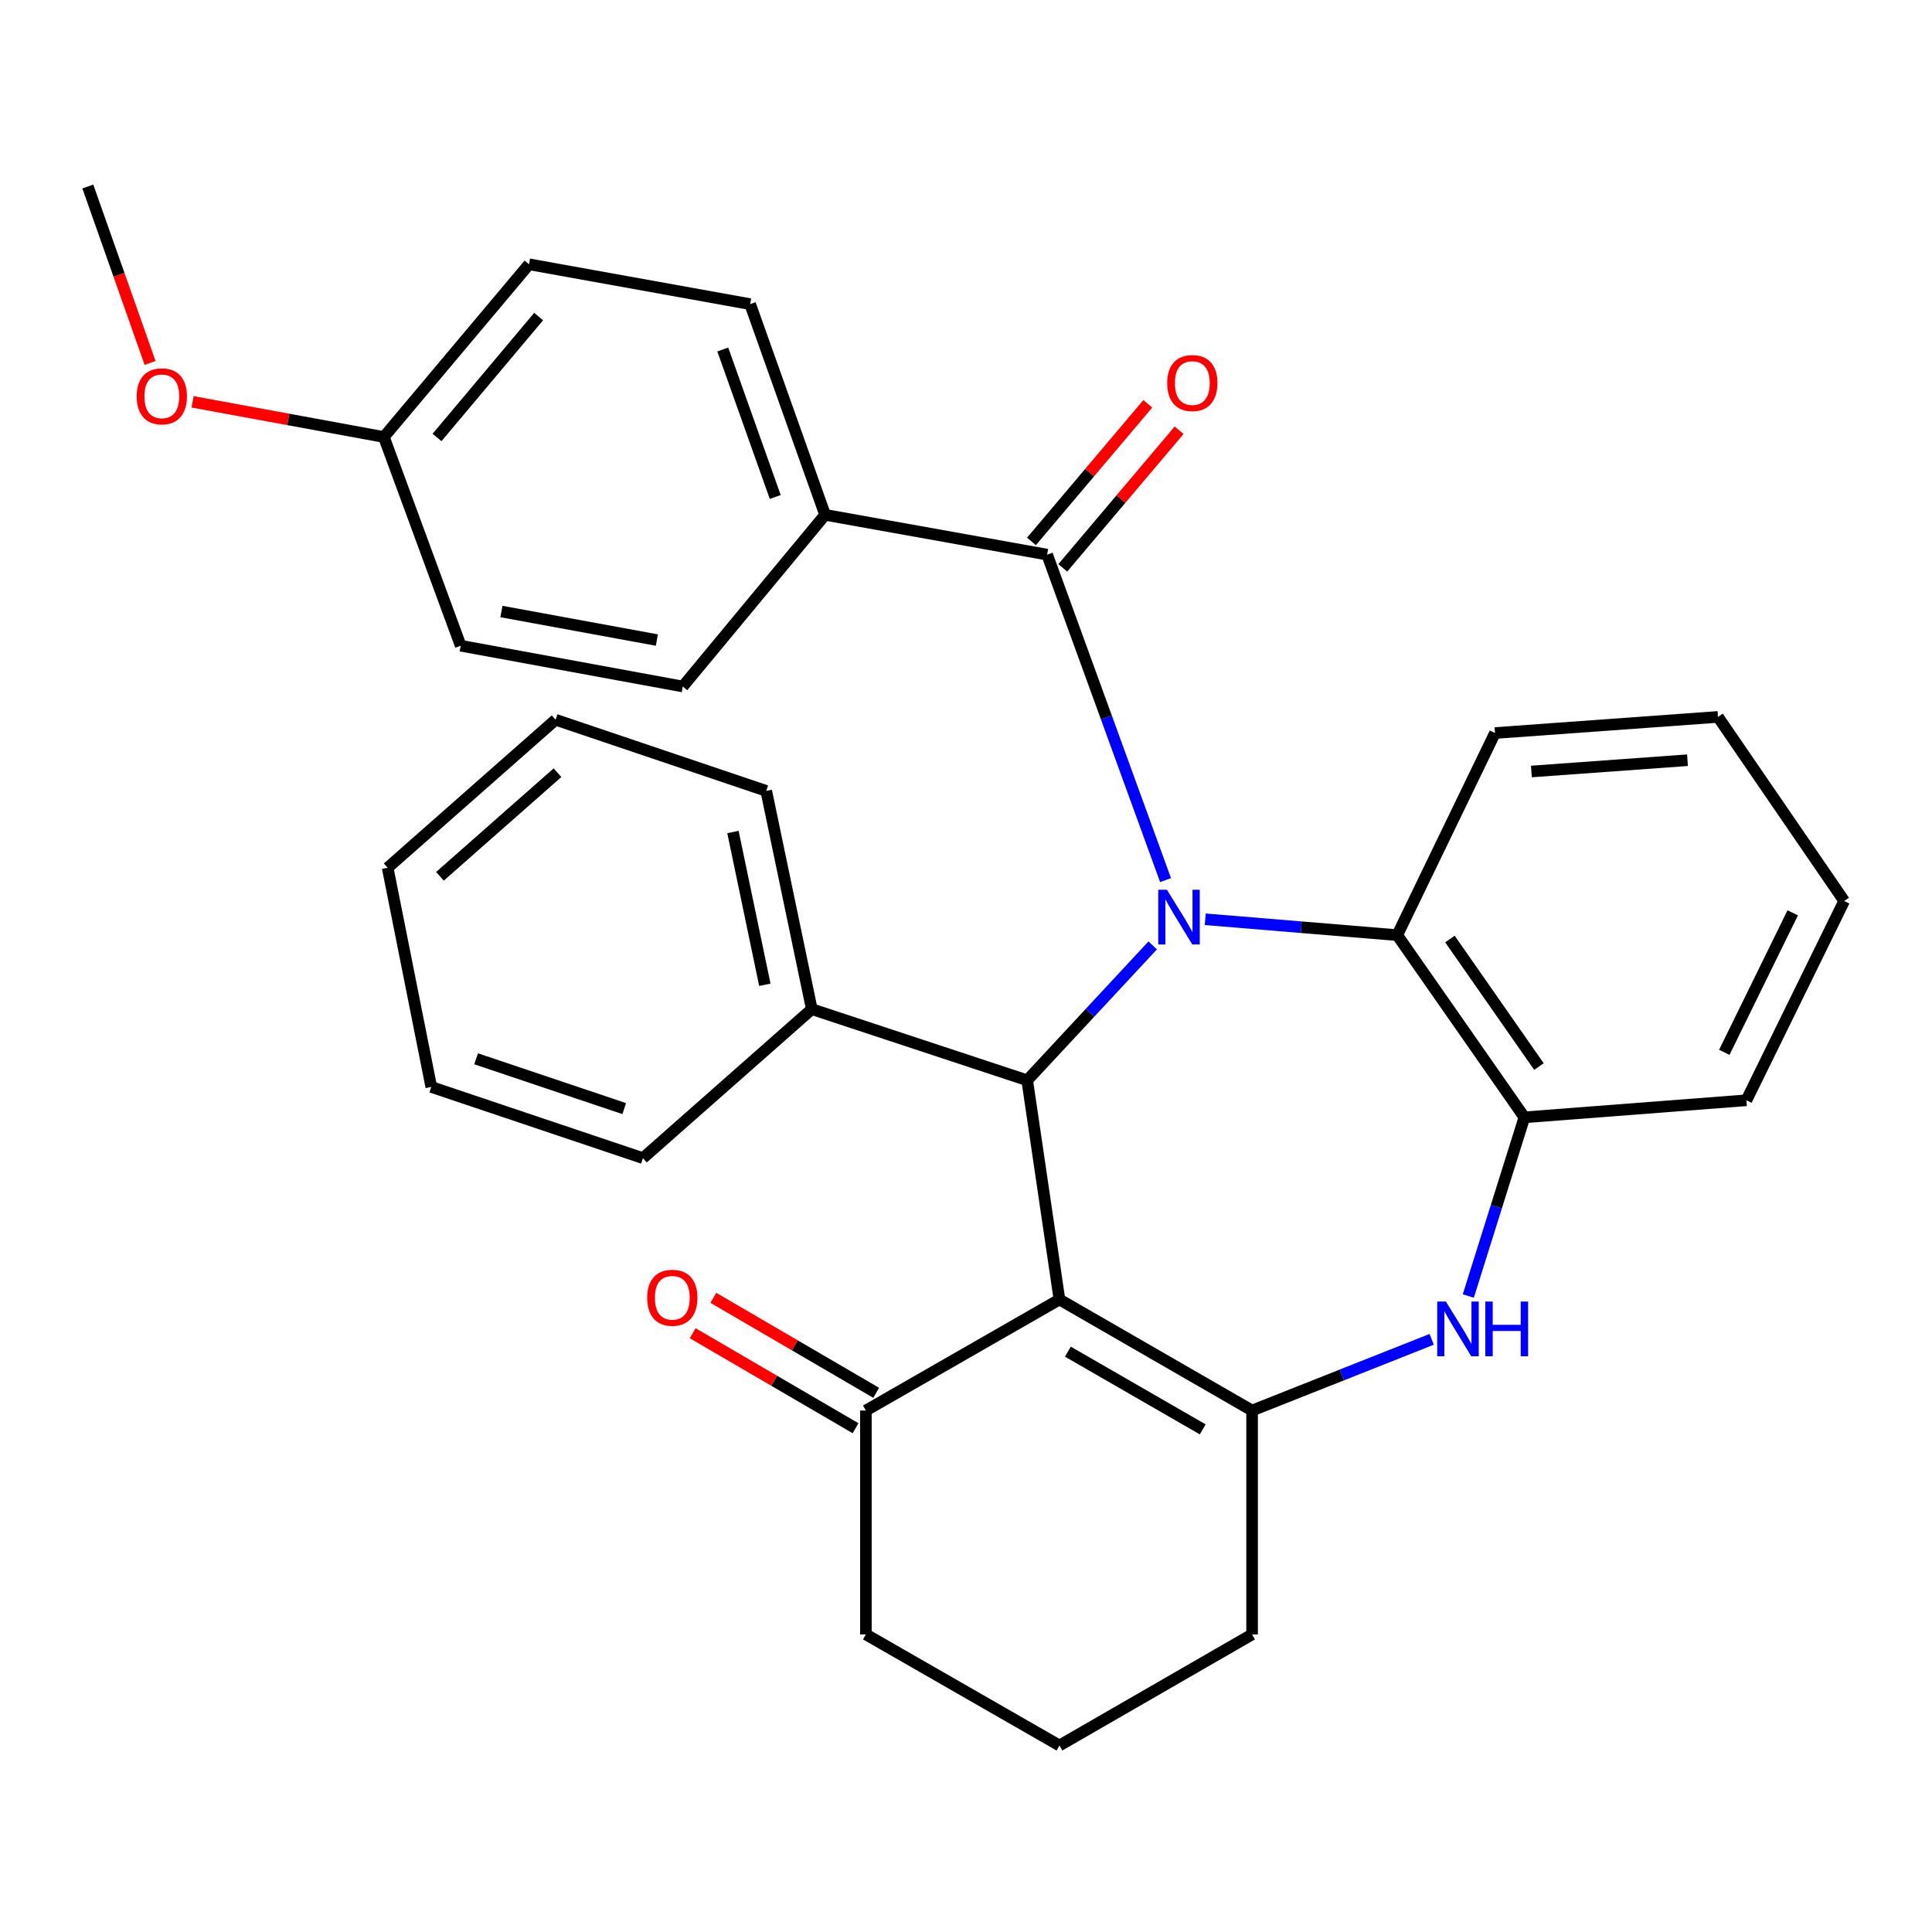 <?xml version='1.0' encoding='iso-8859-1'?>
<svg version='1.1' baseProfile='full'
              xmlns='http://www.w3.org/2000/svg'
                      xmlns:rdkit='http://www.rdkit.org/xml'
                      xmlns:xlink='http://www.w3.org/1999/xlink'
                  xml:space='preserve'
width='1000px' height='1000px' viewBox='0 0 1000 1000'>
<!-- END OF HEADER -->
<rect style='opacity:1.0;fill:#FFFFFF;stroke:none' width='1000' height='1000' x='0' y='0'> </rect>
<path class='bond-1' d='M 596.633,489.342 L 564.157,524.253' style='fill:none;fill-rule:evenodd;stroke:#0000FF;stroke-width:6px;stroke-linecap:butt;stroke-linejoin:miter;stroke-opacity:1' />
<path class='bond-1' d='M 564.157,524.253 L 531.68,559.165' style='fill:none;fill-rule:evenodd;stroke:#000000;stroke-width:6px;stroke-linecap:butt;stroke-linejoin:miter;stroke-opacity:1' />
<path class='bond-3' d='M 603.289,455.544 L 572.641,371.311' style='fill:none;fill-rule:evenodd;stroke:#0000FF;stroke-width:6px;stroke-linecap:butt;stroke-linejoin:miter;stroke-opacity:1' />
<path class='bond-3' d='M 572.641,371.311 L 541.993,287.077' style='fill:none;fill-rule:evenodd;stroke:#000000;stroke-width:6px;stroke-linecap:butt;stroke-linejoin:miter;stroke-opacity:1' />
<path class='bond-5' d='M 623.83,475.817 L 673.521,479.924' style='fill:none;fill-rule:evenodd;stroke:#0000FF;stroke-width:6px;stroke-linecap:butt;stroke-linejoin:miter;stroke-opacity:1' />
<path class='bond-5' d='M 673.521,479.924 L 723.212,484.03' style='fill:none;fill-rule:evenodd;stroke:#000000;stroke-width:6px;stroke-linecap:butt;stroke-linejoin:miter;stroke-opacity:1' />
<path class='bond-0' d='M 548.369,672.616 L 531.68,559.165' style='fill:none;fill-rule:evenodd;stroke:#000000;stroke-width:6px;stroke-linecap:butt;stroke-linejoin:miter;stroke-opacity:1' />
<path class='bond-2' d='M 548.369,672.616 L 648.078,730.084' style='fill:none;fill-rule:evenodd;stroke:#000000;stroke-width:6px;stroke-linecap:butt;stroke-linejoin:miter;stroke-opacity:1' />
<path class='bond-2' d='M 552.732,699.616 L 622.528,739.844' style='fill:none;fill-rule:evenodd;stroke:#000000;stroke-width:6px;stroke-linecap:butt;stroke-linejoin:miter;stroke-opacity:1' />
<path class='bond-7' d='M 548.369,672.616 L 448.178,730.084' style='fill:none;fill-rule:evenodd;stroke:#000000;stroke-width:6px;stroke-linecap:butt;stroke-linejoin:miter;stroke-opacity:1' />
<path class='bond-10' d='M 531.68,559.165 L 420.186,522.334' style='fill:none;fill-rule:evenodd;stroke:#000000;stroke-width:6px;stroke-linecap:butt;stroke-linejoin:miter;stroke-opacity:1' />
<path class='bond-14' d='M 648.078,730.084 L 648.078,845.974' style='fill:none;fill-rule:evenodd;stroke:#000000;stroke-width:6px;stroke-linecap:butt;stroke-linejoin:miter;stroke-opacity:1' />
<path class='bond-31' d='M 648.078,730.084 L 694.559,711.66' style='fill:none;fill-rule:evenodd;stroke:#000000;stroke-width:6px;stroke-linecap:butt;stroke-linejoin:miter;stroke-opacity:1' />
<path class='bond-31' d='M 694.559,711.66 L 741.04,693.236' style='fill:none;fill-rule:evenodd;stroke:#0000FF;stroke-width:6px;stroke-linecap:butt;stroke-linejoin:miter;stroke-opacity:1' />
<path class='bond-8' d='M 541.993,287.077 L 427.069,266.475' style='fill:none;fill-rule:evenodd;stroke:#000000;stroke-width:6px;stroke-linecap:butt;stroke-linejoin:miter;stroke-opacity:1' />
<path class='bond-9' d='M 550.094,293.925 L 580.198,258.315' style='fill:none;fill-rule:evenodd;stroke:#000000;stroke-width:6px;stroke-linecap:butt;stroke-linejoin:miter;stroke-opacity:1' />
<path class='bond-9' d='M 580.198,258.315 L 610.302,222.706' style='fill:none;fill-rule:evenodd;stroke:#FF0000;stroke-width:6px;stroke-linecap:butt;stroke-linejoin:miter;stroke-opacity:1' />
<path class='bond-9' d='M 533.893,280.228 L 563.997,244.619' style='fill:none;fill-rule:evenodd;stroke:#000000;stroke-width:6px;stroke-linecap:butt;stroke-linejoin:miter;stroke-opacity:1' />
<path class='bond-9' d='M 563.997,244.619 L 594.101,209.009' style='fill:none;fill-rule:evenodd;stroke:#FF0000;stroke-width:6px;stroke-linecap:butt;stroke-linejoin:miter;stroke-opacity:1' />
<path class='bond-4' d='M 759.991,670.814 L 774.508,624.571' style='fill:none;fill-rule:evenodd;stroke:#0000FF;stroke-width:6px;stroke-linecap:butt;stroke-linejoin:miter;stroke-opacity:1' />
<path class='bond-4' d='M 774.508,624.571 L 789.025,578.329' style='fill:none;fill-rule:evenodd;stroke:#000000;stroke-width:6px;stroke-linecap:butt;stroke-linejoin:miter;stroke-opacity:1' />
<path class='bond-6' d='M 723.212,484.03 L 789.025,578.329' style='fill:none;fill-rule:evenodd;stroke:#000000;stroke-width:6px;stroke-linecap:butt;stroke-linejoin:miter;stroke-opacity:1' />
<path class='bond-6' d='M 750.481,486.034 L 796.55,552.043' style='fill:none;fill-rule:evenodd;stroke:#000000;stroke-width:6px;stroke-linecap:butt;stroke-linejoin:miter;stroke-opacity:1' />
<path class='bond-18' d='M 723.212,484.03 L 773.797,379.419' style='fill:none;fill-rule:evenodd;stroke:#000000;stroke-width:6px;stroke-linecap:butt;stroke-linejoin:miter;stroke-opacity:1' />
<path class='bond-20' d='M 789.025,578.329 L 903.949,569.501' style='fill:none;fill-rule:evenodd;stroke:#000000;stroke-width:6px;stroke-linecap:butt;stroke-linejoin:miter;stroke-opacity:1' />
<path class='bond-11' d='M 453.522,720.921 L 411.376,696.336' style='fill:none;fill-rule:evenodd;stroke:#000000;stroke-width:6px;stroke-linecap:butt;stroke-linejoin:miter;stroke-opacity:1' />
<path class='bond-11' d='M 411.376,696.336 L 369.23,671.75' style='fill:none;fill-rule:evenodd;stroke:#FF0000;stroke-width:6px;stroke-linecap:butt;stroke-linejoin:miter;stroke-opacity:1' />
<path class='bond-11' d='M 442.833,739.246 L 400.687,714.66' style='fill:none;fill-rule:evenodd;stroke:#000000;stroke-width:6px;stroke-linecap:butt;stroke-linejoin:miter;stroke-opacity:1' />
<path class='bond-11' d='M 400.687,714.66 L 358.541,690.075' style='fill:none;fill-rule:evenodd;stroke:#FF0000;stroke-width:6px;stroke-linecap:butt;stroke-linejoin:miter;stroke-opacity:1' />
<path class='bond-21' d='M 448.178,730.084 L 448.178,845.974' style='fill:none;fill-rule:evenodd;stroke:#000000;stroke-width:6px;stroke-linecap:butt;stroke-linejoin:miter;stroke-opacity:1' />
<path class='bond-12' d='M 427.069,266.475 L 388.27,157.42' style='fill:none;fill-rule:evenodd;stroke:#000000;stroke-width:6px;stroke-linecap:butt;stroke-linejoin:miter;stroke-opacity:1' />
<path class='bond-12' d='M 401.262,257.228 L 374.103,180.889' style='fill:none;fill-rule:evenodd;stroke:#000000;stroke-width:6px;stroke-linecap:butt;stroke-linejoin:miter;stroke-opacity:1' />
<path class='bond-13' d='M 427.069,266.475 L 353.407,355.329' style='fill:none;fill-rule:evenodd;stroke:#000000;stroke-width:6px;stroke-linecap:butt;stroke-linejoin:miter;stroke-opacity:1' />
<path class='bond-23' d='M 420.186,522.334 L 396.603,409.367' style='fill:none;fill-rule:evenodd;stroke:#000000;stroke-width:6px;stroke-linecap:butt;stroke-linejoin:miter;stroke-opacity:1' />
<path class='bond-23' d='M 395.882,509.724 L 379.373,430.647' style='fill:none;fill-rule:evenodd;stroke:#000000;stroke-width:6px;stroke-linecap:butt;stroke-linejoin:miter;stroke-opacity:1' />
<path class='bond-24' d='M 420.186,522.334 L 332.77,599.449' style='fill:none;fill-rule:evenodd;stroke:#000000;stroke-width:6px;stroke-linecap:butt;stroke-linejoin:miter;stroke-opacity:1' />
<path class='bond-17' d='M 388.27,157.42 L 273.829,136.795' style='fill:none;fill-rule:evenodd;stroke:#000000;stroke-width:6px;stroke-linecap:butt;stroke-linejoin:miter;stroke-opacity:1' />
<path class='bond-16' d='M 353.407,355.329 L 238.46,334.22' style='fill:none;fill-rule:evenodd;stroke:#000000;stroke-width:6px;stroke-linecap:butt;stroke-linejoin:miter;stroke-opacity:1' />
<path class='bond-16' d='M 339.997,331.297 L 259.534,316.521' style='fill:none;fill-rule:evenodd;stroke:#000000;stroke-width:6px;stroke-linecap:butt;stroke-linejoin:miter;stroke-opacity:1' />
<path class='bond-35' d='M 648.078,845.974 L 548.369,903.466' style='fill:none;fill-rule:evenodd;stroke:#000000;stroke-width:6px;stroke-linecap:butt;stroke-linejoin:miter;stroke-opacity:1' />
<path class='bond-15' d='M 198.694,226.191 L 238.46,334.22' style='fill:none;fill-rule:evenodd;stroke:#000000;stroke-width:6px;stroke-linecap:butt;stroke-linejoin:miter;stroke-opacity:1' />
<path class='bond-19' d='M 198.694,226.191 L 149.187,217.088' style='fill:none;fill-rule:evenodd;stroke:#000000;stroke-width:6px;stroke-linecap:butt;stroke-linejoin:miter;stroke-opacity:1' />
<path class='bond-19' d='M 149.187,217.088 L 99.68,207.986' style='fill:none;fill-rule:evenodd;stroke:#FF0000;stroke-width:6px;stroke-linecap:butt;stroke-linejoin:miter;stroke-opacity:1' />
<path class='bond-33' d='M 198.694,226.191 L 273.829,136.795' style='fill:none;fill-rule:evenodd;stroke:#000000;stroke-width:6px;stroke-linecap:butt;stroke-linejoin:miter;stroke-opacity:1' />
<path class='bond-33' d='M 226.205,226.431 L 278.799,163.854' style='fill:none;fill-rule:evenodd;stroke:#000000;stroke-width:6px;stroke-linecap:butt;stroke-linejoin:miter;stroke-opacity:1' />
<path class='bond-26' d='M 773.797,379.419 L 889.228,371.074' style='fill:none;fill-rule:evenodd;stroke:#000000;stroke-width:6px;stroke-linecap:butt;stroke-linejoin:miter;stroke-opacity:1' />
<path class='bond-26' d='M 792.642,399.326 L 873.443,393.485' style='fill:none;fill-rule:evenodd;stroke:#000000;stroke-width:6px;stroke-linecap:butt;stroke-linejoin:miter;stroke-opacity:1' />
<path class='bond-25' d='M 77.689,187.862 L 61.572,142.198' style='fill:none;fill-rule:evenodd;stroke:#FF0000;stroke-width:6px;stroke-linecap:butt;stroke-linejoin:miter;stroke-opacity:1' />
<path class='bond-25' d='M 61.572,142.198 L 45.455,96.534' style='fill:none;fill-rule:evenodd;stroke:#000000;stroke-width:6px;stroke-linecap:butt;stroke-linejoin:miter;stroke-opacity:1' />
<path class='bond-32' d='M 903.949,569.501 L 954.545,466.351' style='fill:none;fill-rule:evenodd;stroke:#000000;stroke-width:6px;stroke-linecap:butt;stroke-linejoin:miter;stroke-opacity:1' />
<path class='bond-32' d='M 892.492,544.686 L 927.909,472.481' style='fill:none;fill-rule:evenodd;stroke:#000000;stroke-width:6px;stroke-linecap:butt;stroke-linejoin:miter;stroke-opacity:1' />
<path class='bond-22' d='M 448.178,845.974 L 548.369,903.466' style='fill:none;fill-rule:evenodd;stroke:#000000;stroke-width:6px;stroke-linecap:butt;stroke-linejoin:miter;stroke-opacity:1' />
<path class='bond-29' d='M 396.603,409.367 L 287.572,372.536' style='fill:none;fill-rule:evenodd;stroke:#000000;stroke-width:6px;stroke-linecap:butt;stroke-linejoin:miter;stroke-opacity:1' />
<path class='bond-28' d='M 332.77,599.449 L 223.233,562.607' style='fill:none;fill-rule:evenodd;stroke:#000000;stroke-width:6px;stroke-linecap:butt;stroke-linejoin:miter;stroke-opacity:1' />
<path class='bond-28' d='M 323.103,573.815 L 246.426,548.025' style='fill:none;fill-rule:evenodd;stroke:#000000;stroke-width:6px;stroke-linecap:butt;stroke-linejoin:miter;stroke-opacity:1' />
<path class='bond-27' d='M 889.228,371.074 L 954.545,466.351' style='fill:none;fill-rule:evenodd;stroke:#000000;stroke-width:6px;stroke-linecap:butt;stroke-linejoin:miter;stroke-opacity:1' />
<path class='bond-30' d='M 223.233,562.607 L 200.651,449.156' style='fill:none;fill-rule:evenodd;stroke:#000000;stroke-width:6px;stroke-linecap:butt;stroke-linejoin:miter;stroke-opacity:1' />
<path class='bond-34' d='M 287.572,372.536 L 200.651,449.156' style='fill:none;fill-rule:evenodd;stroke:#000000;stroke-width:6px;stroke-linecap:butt;stroke-linejoin:miter;stroke-opacity:1' />
<path class='bond-34' d='M 288.562,399.943 L 227.717,453.577' style='fill:none;fill-rule:evenodd;stroke:#000000;stroke-width:6px;stroke-linecap:butt;stroke-linejoin:miter;stroke-opacity:1' />
<path  class='atom-0' d='M 603.997 460.536
L 613.277 475.536
Q 614.197 477.016, 615.677 479.696
Q 617.157 482.376, 617.237 482.536
L 617.237 460.536
L 620.997 460.536
L 620.997 488.856
L 617.117 488.856
L 607.157 472.456
Q 605.997 470.536, 604.757 468.336
Q 603.557 466.136, 603.197 465.456
L 603.197 488.856
L 599.517 488.856
L 599.517 460.536
L 603.997 460.536
' fill='#0000FF'/>
<path  class='atom-5' d='M 748.385 673.683
L 757.665 688.683
Q 758.585 690.163, 760.065 692.843
Q 761.545 695.523, 761.625 695.683
L 761.625 673.683
L 765.385 673.683
L 765.385 702.003
L 761.505 702.003
L 751.545 685.603
Q 750.385 683.683, 749.145 681.483
Q 747.945 679.283, 747.585 678.603
L 747.585 702.003
L 743.905 702.003
L 743.905 673.683
L 748.385 673.683
' fill='#0000FF'/>
<path  class='atom-5' d='M 768.785 673.683
L 772.625 673.683
L 772.625 685.723
L 787.105 685.723
L 787.105 673.683
L 790.945 673.683
L 790.945 702.003
L 787.105 702.003
L 787.105 688.923
L 772.625 688.923
L 772.625 702.003
L 768.785 702.003
L 768.785 673.683
' fill='#0000FF'/>
<path  class='atom-10' d='M 604.14 198.268
Q 604.14 191.468, 607.5 187.668
Q 610.86 183.868, 617.14 183.868
Q 623.42 183.868, 626.78 187.668
Q 630.14 191.468, 630.14 198.268
Q 630.14 205.148, 626.74 209.068
Q 623.34 212.948, 617.14 212.948
Q 610.9 212.948, 607.5 209.068
Q 604.14 205.188, 604.14 198.268
M 617.14 209.748
Q 621.46 209.748, 623.78 206.868
Q 626.14 203.948, 626.14 198.268
Q 626.14 192.708, 623.78 189.908
Q 621.46 187.068, 617.14 187.068
Q 612.82 187.068, 610.46 189.868
Q 608.14 192.668, 608.14 198.268
Q 608.14 203.988, 610.46 206.868
Q 612.82 209.748, 617.14 209.748
' fill='#FF0000'/>
<path  class='atom-12' d='M 334.986 671.718
Q 334.986 664.918, 338.346 661.118
Q 341.706 657.318, 347.986 657.318
Q 354.266 657.318, 357.626 661.118
Q 360.986 664.918, 360.986 671.718
Q 360.986 678.598, 357.586 682.518
Q 354.186 686.398, 347.986 686.398
Q 341.746 686.398, 338.346 682.518
Q 334.986 678.638, 334.986 671.718
M 347.986 683.198
Q 352.306 683.198, 354.626 680.318
Q 356.986 677.398, 356.986 671.718
Q 356.986 666.158, 354.626 663.358
Q 352.306 660.518, 347.986 660.518
Q 343.666 660.518, 341.306 663.318
Q 338.986 666.118, 338.986 671.718
Q 338.986 677.438, 341.306 680.318
Q 343.666 683.198, 347.986 683.198
' fill='#FF0000'/>
<path  class='atom-20' d='M 70.759 205.139
Q 70.759 198.339, 74.119 194.539
Q 77.479 190.739, 83.759 190.739
Q 90.039 190.739, 93.399 194.539
Q 96.759 198.339, 96.759 205.139
Q 96.759 212.019, 93.359 215.939
Q 89.959 219.819, 83.759 219.819
Q 77.519 219.819, 74.119 215.939
Q 70.759 212.059, 70.759 205.139
M 83.759 216.619
Q 88.079 216.619, 90.399 213.739
Q 92.759 210.819, 92.759 205.139
Q 92.759 199.579, 90.399 196.779
Q 88.079 193.939, 83.759 193.939
Q 79.439 193.939, 77.079 196.739
Q 74.759 199.539, 74.759 205.139
Q 74.759 210.859, 77.079 213.739
Q 79.439 216.619, 83.759 216.619
' fill='#FF0000'/>
</svg>
